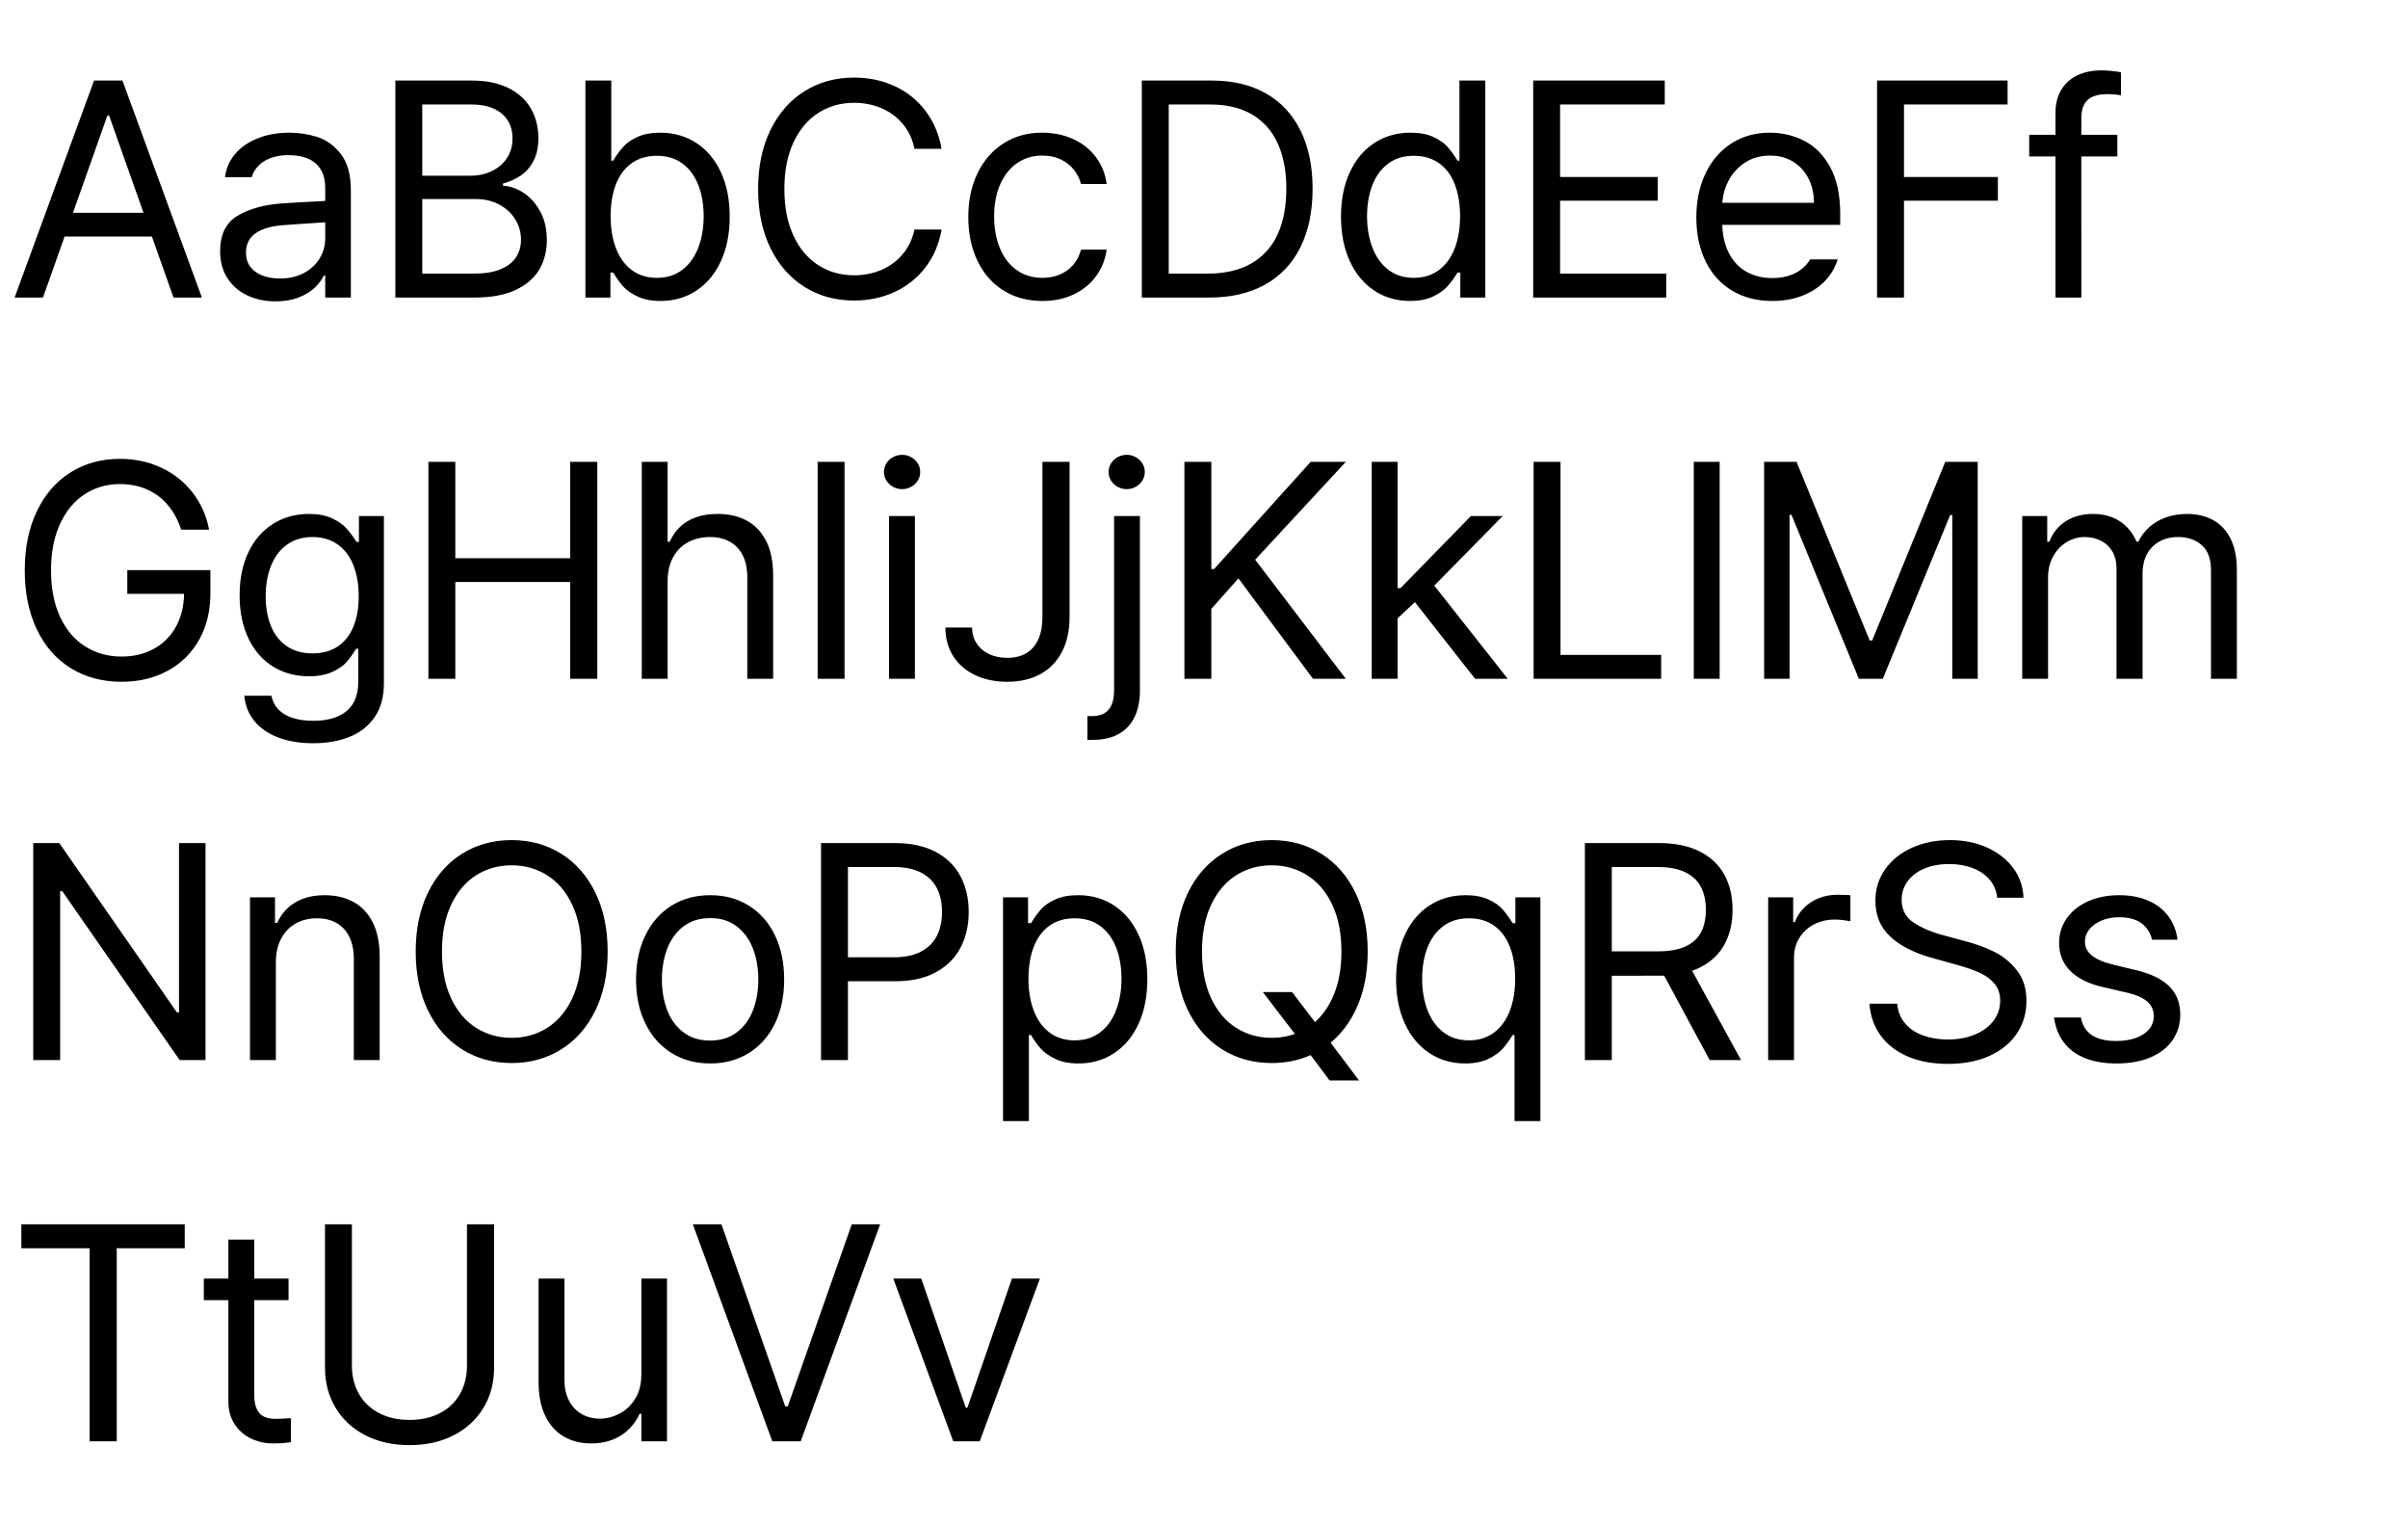 <svg xmlns="http://www.w3.org/2000/svg" xmlns:xlink="http://www.w3.org/1999/xlink" viewBox="0 0 518 328">
    <g id="Export/compare-san-francisco-mobile-norm" stroke="none" stroke-width="1" fill="none" fill-rule="evenodd">
        <path d="M9.247,64 L13.893,50.873 L32.678,50.873 L37.325,64 L43.432,64 L26.34,17.326 L20.232,17.326 L3.14,64 L9.247,64 Z M30.872,45.768 L15.699,45.768 L23.104,24.847 L23.468,24.847 L30.872,45.768 Z M59.294,64.82 C61.178,64.82 62.834,64.539 64.262,63.977 C65.691,63.415 66.842,62.712 67.715,61.869 C68.589,61.026 69.246,60.156 69.686,59.26 L69.686,59.26 L69.96,59.26 L69.96,64 L75.475,64 L75.475,40.936 C75.475,37.564 74.753,34.958 73.31,33.119 C71.867,31.281 70.173,30.058 68.228,29.45 C66.283,28.843 64.308,28.539 62.302,28.539 C59.75,28.539 57.463,28.941 55.443,29.747 C53.422,30.552 51.8,31.68 50.577,33.131 C49.354,34.582 48.628,36.242 48.401,38.11 L48.401,38.11 L54.144,38.11 C54.417,37.184 54.896,36.367 55.579,35.661 C56.263,34.954 57.152,34.396 58.246,33.985 C59.34,33.575 60.601,33.37 62.029,33.37 C63.776,33.37 65.239,33.644 66.416,34.191 C67.594,34.738 68.479,35.535 69.071,36.584 C69.664,37.632 69.96,38.901 69.96,40.39 L69.96,40.39 L69.959,43.224 C69.906,43.226 69.851,43.228 69.792,43.23 L69.607,43.238 C69.28,43.253 68.881,43.276 68.41,43.307 C67.104,43.367 65.732,43.44 64.297,43.523 C62.861,43.607 61.588,43.686 60.479,43.762 C56.681,44.051 53.544,44.94 51.067,46.429 C48.59,47.918 47.352,50.463 47.352,54.064 C47.352,56.282 47.876,58.204 48.925,59.829 C49.973,61.455 51.405,62.693 53.221,63.544 C55.036,64.395 57.061,64.82 59.294,64.82 Z M60.206,59.898 C58.778,59.898 57.517,59.685 56.423,59.26 C55.329,58.834 54.47,58.208 53.847,57.379 C53.224,56.551 52.913,55.537 52.913,54.337 C52.913,52.483 53.631,51.074 55.067,50.109 C56.502,49.145 58.535,48.579 61.163,48.412 C61.983,48.351 62.994,48.279 64.194,48.195 C65.394,48.112 66.602,48.032 67.818,47.956 C68.471,47.91 69.022,47.872 69.47,47.842 C69.598,47.833 69.715,47.825 69.822,47.818 L69.959,47.808 L69.96,51.329 C69.96,52.703 69.63,54 68.97,55.219 L68.798,55.522 C68.023,56.829 66.902,57.885 65.436,58.69 C63.97,59.495 62.227,59.898 60.206,59.898 Z M102.003,64 C105.558,64 108.498,63.468 110.823,62.405 C113.147,61.341 114.864,59.883 115.973,58.029 C117.082,56.175 117.637,54.033 117.637,51.602 C117.637,49.278 117.166,47.246 116.224,45.506 C115.282,43.766 114.089,42.425 112.646,41.483 C111.202,40.541 109.721,40.025 108.202,39.934 L108.202,39.934 L108.202,39.478 C109.66,39.083 110.952,38.498 112.076,37.723 C113.2,36.948 114.104,35.896 114.788,34.567 C115.472,33.237 115.814,31.623 115.814,29.724 C115.814,27.369 115.282,25.253 114.218,23.377 C113.155,21.5 111.548,20.023 109.398,18.944 C107.248,17.865 104.601,17.326 101.456,17.326 L101.456,17.326 L85.047,17.326 L85.047,64 L102.003,64 Z M101.228,37.791 L90.836,37.791 L90.836,22.477 L101.41,22.477 C103.37,22.477 105.015,22.796 106.344,23.434 C107.674,24.072 108.657,24.938 109.296,26.032 C109.934,27.126 110.253,28.372 110.253,29.769 C110.253,31.365 109.858,32.766 109.068,33.974 C108.278,35.182 107.195,36.12 105.82,36.789 C104.445,37.457 102.914,37.791 101.228,37.791 L101.228,37.791 Z M101.957,58.849 L90.836,58.849 L90.836,42.805 L102.231,42.805 C104.175,42.805 105.892,43.2 107.381,43.99 C108.87,44.78 110.025,45.844 110.845,47.181 C111.666,48.518 112.076,49.977 112.076,51.557 C112.076,52.97 111.727,54.219 111.028,55.306 C110.329,56.392 109.227,57.254 107.723,57.892 C106.219,58.53 104.297,58.849 101.957,58.849 L101.957,58.849 Z M142.113,64.729 C145,64.729 147.568,63.985 149.816,62.496 C152.065,61.007 153.82,58.895 155.081,56.16 C156.342,53.425 156.972,50.235 156.972,46.588 C156.972,42.957 156.342,39.778 155.081,37.051 C153.82,34.324 152.057,32.223 149.794,30.749 C147.53,29.276 144.939,28.539 142.022,28.539 C140.108,28.539 138.497,28.835 137.191,29.427 C135.884,30.02 134.885,30.692 134.194,31.444 C133.502,32.196 132.83,33.081 132.177,34.099 C132.131,34.191 132.086,34.27 132.04,34.339 C131.994,34.407 131.949,34.479 131.903,34.555 L131.903,34.555 L131.493,34.555 L131.493,17.326 L125.932,17.326 L125.932,64 L131.311,64 L131.311,58.622 L131.903,58.622 C131.934,58.667 131.964,58.713 131.994,58.758 L131.994,58.758 L132.086,58.895 C132.693,59.913 133.354,60.821 134.068,61.618 C134.782,62.416 135.812,63.134 137.156,63.772 C138.501,64.41 140.153,64.729 142.113,64.729 Z M141.293,59.761 C139.211,59.761 137.422,59.206 135.926,58.097 C134.429,56.988 133.294,55.435 132.519,53.437 C131.744,51.439 131.356,49.126 131.356,46.497 C131.356,43.884 131.736,41.597 132.496,39.637 C133.256,37.677 134.384,36.166 135.88,35.102 C137.377,34.039 139.181,33.507 141.293,33.507 C143.481,33.507 145.327,34.069 146.831,35.193 C148.335,36.318 149.467,37.86 150.227,39.82 C150.986,41.78 151.366,44.006 151.366,46.497 C151.366,49.019 150.979,51.283 150.204,53.289 C149.429,55.294 148.289,56.874 146.785,58.029 C145.281,59.184 143.45,59.761 141.293,59.761 Z M183.728,64.638 C186.888,64.638 189.798,64.023 192.456,62.792 C195.115,61.561 197.326,59.795 199.088,57.493 C200.851,55.192 202.006,52.483 202.552,49.369 L202.552,49.369 L196.718,49.369 C196.278,51.435 195.423,53.213 194.154,54.702 C192.886,56.191 191.351,57.315 189.551,58.075 C187.75,58.834 185.809,59.214 183.728,59.214 C180.872,59.214 178.311,58.492 176.048,57.049 C173.784,55.606 171.999,53.49 170.692,50.702 C169.385,47.914 168.732,44.568 168.732,40.663 C168.732,36.758 169.385,33.412 170.692,30.624 C171.999,27.836 173.784,25.72 176.048,24.277 C178.311,22.834 180.872,22.112 183.728,22.112 C185.809,22.112 187.758,22.492 189.574,23.251 C191.389,24.011 192.927,25.139 194.189,26.636 C195.45,28.132 196.293,29.921 196.718,32.003 L196.718,32.003 L202.552,32.003 C201.99,28.843 200.824,26.108 199.054,23.798 C197.284,21.489 195.074,19.727 192.422,18.511 C189.771,17.296 186.873,16.688 183.728,16.688 C179.732,16.688 176.173,17.668 173.051,19.628 C169.929,21.588 167.486,24.376 165.724,27.992 C163.961,31.608 163.08,35.831 163.08,40.663 C163.08,45.494 163.961,49.718 165.724,53.334 C167.486,56.95 169.929,59.738 173.051,61.698 C176.173,63.658 179.732,64.638 183.728,64.638 Z M224.249,64.729 C226.786,64.729 229.046,64.251 231.029,63.294 C233.011,62.336 234.607,61.022 235.815,59.351 C237.022,57.68 237.771,55.796 238.059,53.699 L238.059,53.699 L232.544,53.699 C232.21,54.96 231.655,56.042 230.881,56.946 C230.106,57.85 229.152,58.546 228.02,59.032 C226.888,59.518 225.631,59.761 224.249,59.761 C222.152,59.761 220.321,59.214 218.756,58.12 C217.191,57.026 215.983,55.48 215.133,53.482 C214.282,51.484 213.856,49.156 213.856,46.497 C213.856,43.899 214.289,41.616 215.155,39.649 C216.021,37.681 217.237,36.158 218.802,35.079 C220.367,34.001 222.182,33.461 224.249,33.461 C225.753,33.461 227.078,33.742 228.225,34.305 C229.373,34.867 230.307,35.607 231.029,36.527 C231.75,37.446 232.256,38.46 232.544,39.569 L232.544,39.569 L238.059,39.569 C237.771,37.396 237,35.471 235.746,33.792 C234.493,32.113 232.859,30.818 230.846,29.906 C228.833,28.994 226.604,28.539 224.157,28.539 C221.028,28.539 218.262,29.306 215.862,30.84 C213.461,32.375 211.6,34.517 210.278,37.267 C208.956,40.017 208.296,43.155 208.296,46.68 C208.296,50.174 208.941,53.289 210.233,56.023 C211.524,58.758 213.374,60.893 215.782,62.427 C218.19,63.962 221.012,64.729 224.249,64.729 Z M245.626,17.326 L245.626,64 L251.414,64 L260.12,64 C264.627,64 268.507,63.139 271.761,61.417 L272.165,61.197 C275.5,59.328 278.033,56.639 279.765,53.129 C281.497,49.619 282.363,45.434 282.363,40.572 C282.363,35.771 281.505,31.623 279.788,28.128 C278.071,24.634 275.591,21.96 272.347,20.106 C269.103,18.253 265.225,17.326 260.713,17.326 L260.713,17.326 L251.414,17.326 L248.588,17.326 L245.626,17.326 Z M251.414,22.477 L260.348,22.477 C263.919,22.477 266.923,23.198 269.362,24.642 C271.8,26.085 273.635,28.155 274.865,30.852 C276.096,33.549 276.711,36.789 276.711,40.572 C276.711,44.401 276.088,47.675 274.843,50.394 C273.597,53.114 271.709,55.203 269.179,56.662 C266.65,58.12 263.508,58.849 259.756,58.849 L259.756,58.849 L251.414,58.85 L251.414,22.477 Z M303.33,64.729 C305.29,64.729 306.935,64.41 308.264,63.772 C309.594,63.134 310.615,62.42 311.329,61.63 C312.044,60.84 312.72,59.928 313.358,58.895 C313.403,58.849 313.441,58.804 313.472,58.758 C313.502,58.713 313.525,58.667 313.54,58.622 L313.54,58.622 L314.133,58.622 L314.133,64 L319.511,64 L319.511,17.326 L313.95,17.326 L313.95,34.555 L313.54,34.555 C313.51,34.494 313.475,34.434 313.438,34.373 C313.4,34.312 313.358,34.251 313.312,34.191 C312.674,33.188 312.013,32.299 311.329,31.524 C310.646,30.749 309.643,30.058 308.321,29.45 C306.999,28.843 305.366,28.539 303.421,28.539 C300.504,28.539 297.914,29.276 295.65,30.749 C293.386,32.223 291.624,34.324 290.363,37.051 C289.102,39.778 288.471,42.957 288.471,46.588 C288.471,50.235 289.102,53.425 290.363,56.16 C291.624,58.895 293.378,61.007 295.627,62.496 C297.876,63.985 300.443,64.729 303.33,64.729 Z M304.151,59.761 C301.993,59.761 300.162,59.184 298.658,58.029 C297.154,56.874 296.015,55.294 295.24,53.289 C294.465,51.283 294.077,49.019 294.077,46.497 C294.077,44.006 294.457,41.78 295.217,39.82 C295.977,37.86 297.108,36.318 298.613,35.193 C300.117,34.069 301.963,33.507 304.151,33.507 C306.262,33.507 308.067,34.039 309.563,35.102 C311.06,36.166 312.188,37.677 312.948,39.637 C313.707,41.597 314.087,43.884 314.087,46.497 C314.087,49.126 313.7,51.439 312.925,53.437 C312.15,55.435 311.014,56.988 309.518,58.097 C308.021,59.206 306.232,59.761 304.151,59.761 Z M358.436,64 L358.436,58.849 L335.601,58.849 L335.601,43.17 L356.613,43.17 L356.613,38.065 L335.601,38.065 L335.601,22.477 L358.117,22.477 L358.117,17.326 L329.812,17.326 L329.812,64 L358.436,64 Z M381.272,64.729 C383.627,64.729 385.766,64.357 387.688,63.613 C389.609,62.868 391.224,61.824 392.53,60.479 C393.837,59.134 394.764,57.573 395.311,55.796 L395.311,55.796 L389.385,55.796 C388.945,56.555 388.348,57.239 387.596,57.847 C386.844,58.454 385.936,58.933 384.873,59.282 C383.809,59.632 382.609,59.807 381.272,59.807 C379.115,59.807 377.223,59.336 375.597,58.394 C373.972,57.452 372.711,56.065 371.814,54.234 C371.03,52.633 370.589,50.748 370.491,48.582 L370.483,48.367 L395.858,48.366 L395.858,46.041 C395.858,41.939 395.144,38.581 393.715,35.968 C392.287,33.355 390.43,31.463 388.143,30.294 C385.857,29.124 383.384,28.539 380.725,28.539 C377.61,28.539 374.857,29.306 372.464,30.84 C370.071,32.375 368.213,34.525 366.892,37.29 C365.57,40.055 364.909,43.215 364.909,46.771 C364.909,50.341 365.57,53.482 366.892,56.194 C368.213,58.906 370.109,61.007 372.578,62.496 C375.047,63.985 377.945,64.729 381.272,64.729 Z M370.528,43.223 C370.671,41.749 371.077,40.353 371.746,39.033 C372.597,37.355 373.801,36.006 375.358,34.988 C376.915,33.97 378.72,33.461 380.771,33.461 C382.655,33.461 384.311,33.902 385.739,34.783 C387.167,35.664 388.269,36.872 389.044,38.407 C389.818,39.941 390.206,41.681 390.206,43.626 L390.206,43.626 L370.495,43.626 L370.528,43.223 Z M409.577,64 L409.577,43.17 L429.769,43.17 L429.769,38.065 L409.577,38.065 L409.577,22.477 L431.866,22.477 L431.866,17.326 L403.789,17.326 L403.789,64 L409.577,64 Z M447.728,64 L447.727,33.644 L455.477,33.644 L455.477,28.994 L447.727,28.995 L447.728,25.485 C447.728,23.769 448.128,22.49 448.929,21.649 L449.084,21.497 C449.988,20.661 451.42,20.243 453.38,20.243 C454.307,20.243 455.264,20.319 456.251,20.471 L456.251,20.471 L456.251,15.548 C455.659,15.427 454.983,15.328 454.223,15.252 C453.463,15.176 452.757,15.138 452.104,15.138 C450.068,15.138 448.305,15.503 446.816,16.232 C445.327,16.961 444.18,18.01 443.375,19.377 C442.57,20.744 442.167,22.37 442.167,24.254 L442.167,24.254 L442.167,28.995 L436.515,28.994 L436.515,33.644 L442.167,33.644 L442.167,64 L447.728,64 Z M26.157,146.638 C29.849,146.638 33.143,145.856 36.037,144.291 C38.931,142.726 41.191,140.508 42.817,137.636 C44.443,134.765 45.256,131.43 45.256,127.631 L45.256,127.631 L45.256,122.617 L27.388,122.617 L27.388,127.722 L39.599,127.723 L39.598,127.845 C39.539,130.262 39.043,132.411 38.11,134.29 L37.917,134.662 C36.793,136.751 35.213,138.365 33.177,139.505 C31.141,140.644 28.801,141.214 26.157,141.214 C23.256,141.214 20.654,140.492 18.352,139.049 C16.05,137.606 14.246,135.49 12.939,132.702 C11.633,129.914 10.979,126.568 10.979,122.663 C10.979,118.773 11.633,115.431 12.939,112.635 C14.246,109.84 16.016,107.72 18.249,106.277 C20.483,104.834 22.997,104.112 25.793,104.112 C27.981,104.112 29.948,104.507 31.695,105.297 C33.443,106.087 34.928,107.215 36.151,108.681 C37.374,110.147 38.312,111.891 38.965,113.912 L38.965,113.912 L44.982,113.912 C44.405,110.919 43.227,108.271 41.45,105.969 C39.672,103.667 37.427,101.878 34.715,100.602 C32.003,99.326 29.029,98.688 25.793,98.688 C21.812,98.688 18.272,99.66 15.173,101.605 C12.073,103.55 9.657,106.334 7.925,109.958 C6.193,113.581 5.327,117.816 5.327,122.663 C5.327,127.525 6.193,131.764 7.925,135.38 C9.657,138.996 12.096,141.776 15.241,143.721 C18.386,145.666 22.025,146.638 26.157,146.638 Z M67.407,159.856 C70.34,159.856 72.949,159.393 75.236,158.466 C77.522,157.539 79.319,156.115 80.626,154.193 C81.932,152.271 82.586,149.859 82.586,146.957 L82.586,146.957 L82.586,110.994 L77.207,110.994 L77.207,116.555 L76.706,116.555 C76.66,116.494 76.618,116.43 76.58,116.362 L76.539,116.292 C76.508,116.245 76.473,116.196 76.432,116.145 C75.779,115.142 75.099,114.261 74.393,113.501 C73.686,112.742 72.676,112.058 71.362,111.45 C70.047,110.843 68.425,110.539 66.496,110.539 C63.579,110.539 60.988,111.253 58.724,112.681 C56.461,114.109 54.698,116.141 53.437,118.777 C52.176,121.413 51.546,124.501 51.546,128.041 C51.546,131.612 52.184,134.715 53.46,137.351 C54.736,139.987 56.502,141.997 58.759,143.379 C61.015,144.762 63.564,145.453 66.405,145.453 C68.425,145.453 70.116,145.142 71.475,144.519 C72.835,143.896 73.861,143.185 74.552,142.388 C75.243,141.59 75.901,140.682 76.523,139.664 C76.539,139.649 76.554,139.626 76.569,139.596 C76.584,139.566 76.599,139.543 76.615,139.528 L76.615,139.528 L77.07,139.528 L77.07,146.638 C77.07,149.464 76.227,151.568 74.541,152.951 C72.854,154.334 70.477,155.025 67.407,155.025 C65.736,155.025 64.27,154.827 63.009,154.432 C61.748,154.037 60.722,153.437 59.932,152.632 C59.142,151.827 58.626,150.831 58.383,149.646 L58.383,149.646 L52.548,149.646 C52.761,151.789 53.506,153.623 54.782,155.15 C56.058,156.677 57.775,157.843 59.932,158.648 C62.09,159.454 64.581,159.856 67.407,159.856 Z M67.225,140.53 C65.052,140.53 63.21,140.014 61.699,138.981 C60.187,137.948 59.051,136.508 58.291,134.662 C57.532,132.816 57.152,130.67 57.152,128.224 C57.152,125.808 57.532,123.639 58.291,121.717 C59.051,119.795 60.187,118.28 61.699,117.171 C63.21,116.061 65.052,115.507 67.225,115.507 C69.337,115.507 71.141,116.039 72.638,117.102 C74.134,118.166 75.262,119.655 76.022,121.569 C76.782,123.483 77.162,125.702 77.162,128.224 C77.162,130.791 76.774,132.998 75.999,134.844 C75.224,136.69 74.096,138.099 72.615,139.072 C71.134,140.044 69.337,140.53 67.225,140.53 Z M97.946,146 L97.946,125.17 L122.651,125.17 L122.651,146 L128.485,146 L128.485,99.326 L122.651,99.326 L122.651,120.065 L97.946,120.065 L97.946,99.326 L92.157,99.326 L92.157,146 L97.946,146 Z M143.617,146 L143.617,124.988 C143.617,123.012 144.005,121.311 144.78,119.883 C145.555,118.454 146.633,117.368 148.016,116.624 C149.398,115.879 150.971,115.507 152.733,115.507 C154.405,115.507 155.84,115.849 157.041,116.532 C158.241,117.216 159.16,118.204 159.798,119.495 C160.436,120.787 160.756,122.344 160.756,124.167 L160.756,124.167 L160.756,146 L166.316,146 L166.316,123.757 C166.316,120.825 165.823,118.375 164.835,116.407 C163.847,114.44 162.465,112.97 160.687,111.997 C158.91,111.025 156.805,110.539 154.374,110.539 C152.581,110.539 151.017,110.782 149.68,111.268 C148.343,111.754 147.214,112.434 146.295,113.308 C145.376,114.181 144.635,115.249 144.073,116.51 L144.073,116.51 L143.617,116.51 L143.617,99.326 L138.057,99.326 L138.057,146 L143.617,146 Z M181.677,146 L181.677,99.326 L175.888,99.326 L175.888,146 L181.677,146 Z M194.075,105.206 C194.758,105.206 195.4,105.039 196,104.704 C196.6,104.37 197.075,103.922 197.425,103.36 C197.774,102.798 197.949,102.182 197.949,101.514 C197.949,100.845 197.774,100.23 197.425,99.668 C197.075,99.106 196.6,98.657 196,98.323 C195.4,97.989 194.758,97.822 194.075,97.822 C193.376,97.822 192.722,97.989 192.115,98.323 C191.507,98.657 191.028,99.106 190.679,99.668 C190.329,100.23 190.155,100.845 190.155,101.514 C190.155,102.182 190.329,102.798 190.679,103.36 C191.028,103.922 191.507,104.37 192.115,104.704 C192.722,105.039 193.376,105.206 194.075,105.206 Z M196.809,146 L196.809,110.994 L191.249,110.994 L191.249,146 L196.809,146 Z M216.682,146.638 C219.402,146.638 221.768,146.091 223.781,144.997 C225.795,143.903 227.348,142.308 228.442,140.211 C229.536,138.115 230.083,135.593 230.083,132.645 L230.083,132.645 L230.083,99.326 L224.249,99.326 L224.249,132.645 C224.249,134.559 223.952,136.177 223.36,137.499 C222.767,138.821 221.909,139.816 220.785,140.485 C219.66,141.153 218.293,141.488 216.682,141.488 C215.224,141.488 213.925,141.222 212.785,140.69 C211.646,140.158 210.749,139.395 210.096,138.4 C209.443,137.404 209.116,136.261 209.116,134.97 L209.116,134.97 L203.373,134.97 C203.373,137.34 203.943,139.406 205.082,141.169 C206.222,142.931 207.798,144.283 209.811,145.225 C211.824,146.167 214.115,146.638 216.682,146.638 Z M242.39,105.206 C243.073,105.206 243.715,105.039 244.315,104.704 C244.915,104.37 245.39,103.922 245.74,103.36 C246.089,102.798 246.264,102.182 246.264,101.514 C246.264,100.845 246.089,100.23 245.74,99.668 C245.39,99.106 244.915,98.657 244.315,98.323 C243.715,97.989 243.073,97.822 242.39,97.822 C241.691,97.822 241.037,97.989 240.43,98.323 C239.822,98.657 239.343,99.106 238.994,99.668 C238.644,100.23 238.47,100.845 238.47,101.514 C238.47,102.182 238.644,102.798 238.994,103.36 C239.343,103.922 239.822,104.37 240.43,104.704 C241.037,105.039 241.691,105.206 242.39,105.206 Z M235.051,159.127 C237.285,159.127 239.157,158.702 240.669,157.851 C242.181,157 243.316,155.781 244.076,154.193 C244.836,152.605 245.215,150.71 245.215,148.507 L245.215,148.507 L245.215,110.994 L239.655,110.994 L239.655,148.507 C239.655,149.692 239.488,150.695 239.153,151.515 C238.819,152.336 238.302,152.959 237.604,153.384 C236.905,153.809 236.023,154.022 234.96,154.022 L234.96,154.022 L233.912,154.022 L233.912,159.127 L233.912,159.127 L235.051,159.127 Z M260.576,146 L260.576,130.959 L266.41,124.395 L282.454,146 L289.519,146 L270.011,120.384 L289.519,99.326 L281.953,99.326 L261.169,122.39 L260.576,122.39 L260.576,99.326 L254.787,99.326 L254.787,146 L260.576,146 Z M300.641,99.326 L295.08,99.326 L295.08,146 L300.641,146 L300.64,132.989 L304.366,129.51 L317.323,146 L324.343,146 L308.538,125.953 L323.249,110.994 L316.412,110.994 L301.279,126.492 L300.64,126.492 L300.641,99.326 Z M357.343,146 L357.343,140.849 L335.692,140.849 L335.692,99.326 L329.903,99.326 L329.903,146 L357.343,146 Z M369.923,146 L369.923,99.326 L364.362,99.326 L364.362,146 L369.923,146 Z M384.964,146 L384.964,110.721 L385.374,110.721 L399.869,146 L405.019,146 L419.514,110.767 L419.97,110.767 L419.97,146 L425.439,146 L425.439,99.326 L418.465,99.326 L402.74,137.75 L402.193,137.75 L386.468,99.326 L379.494,99.326 L379.494,146 L384.964,146 Z M440.572,146 L440.572,124.167 C440.572,122.511 440.929,121.026 441.643,119.712 C442.357,118.397 443.318,117.368 444.526,116.624 C445.734,115.879 447.029,115.507 448.412,115.507 C449.749,115.507 450.941,115.78 451.99,116.327 C453.038,116.874 453.851,117.649 454.428,118.652 C455.006,119.655 455.294,120.809 455.294,122.116 L455.294,122.116 L455.294,146 L460.901,146 L460.901,123.256 C460.901,121.751 461.204,120.418 461.812,119.256 C462.42,118.094 463.297,117.178 464.444,116.51 C465.592,115.841 466.963,115.507 468.558,115.507 C470.64,115.507 472.337,116.092 473.652,117.262 C474.966,118.432 475.623,120.232 475.623,122.663 L475.623,122.663 L475.623,146 L481.184,146 L481.184,122.572 C481.184,119.913 480.735,117.683 479.839,115.883 C478.943,114.083 477.689,112.742 476.079,111.86 C474.468,110.979 472.599,110.539 470.472,110.539 C468.831,110.539 467.327,110.782 465.96,111.268 C464.593,111.754 463.404,112.442 462.393,113.33 C461.383,114.219 460.581,115.279 459.989,116.51 L459.989,116.51 L459.624,116.51 C459.062,115.233 458.337,114.155 457.448,113.273 C456.559,112.392 455.515,111.716 454.314,111.245 C453.114,110.774 451.754,110.539 450.235,110.539 C447.971,110.539 446.022,111.059 444.389,112.1 C442.756,113.141 441.575,114.61 440.845,116.51 L440.845,116.51 L440.39,116.51 L440.39,110.994 L435.011,110.994 L435.011,146 L440.572,146 Z M12.939,228 L12.939,191.673 L13.395,191.673 L38.646,228 L44.207,228 L44.207,181.326 L38.51,181.326 L38.51,217.744 L38.054,217.744 L12.757,181.326 L7.151,181.326 L7.151,228 L12.939,228 Z M59.34,228 L59.34,206.988 C59.34,205.012 59.72,203.311 60.479,201.883 C61.239,200.454 62.283,199.368 63.613,198.624 C64.942,197.879 66.465,197.507 68.182,197.507 C69.823,197.507 71.236,197.849 72.421,198.532 C73.606,199.216 74.518,200.211 75.156,201.518 C75.794,202.825 76.113,204.374 76.113,206.167 L76.113,206.167 L76.113,228 L81.674,228 L81.674,205.757 C81.674,202.855 81.188,200.42 80.215,198.453 C79.243,196.485 77.868,195.008 76.09,194.02 C74.313,193.032 72.224,192.539 69.823,192.539 C68.106,192.539 66.583,192.782 65.254,193.268 C63.924,193.754 62.792,194.442 61.858,195.33 C60.924,196.219 60.175,197.279 59.613,198.51 L59.613,198.51 L59.157,198.51 L59.157,192.994 L53.779,192.994 L53.779,228 L59.34,228 Z M110.07,228.638 C114.051,228.638 117.606,227.658 120.736,225.698 C123.866,223.738 126.312,220.95 128.075,217.334 C129.837,213.718 130.718,209.494 130.718,204.663 C130.718,199.831 129.837,195.608 128.075,191.992 C126.312,188.376 123.866,185.588 120.736,183.628 C117.606,181.668 114.051,180.688 110.07,180.688 C106.075,180.688 102.516,181.668 99.393,183.628 C96.271,185.588 93.829,188.376 92.066,191.992 C90.304,195.608 89.423,199.831 89.423,204.663 C89.423,209.494 90.304,213.718 92.066,217.334 C93.829,220.95 96.271,223.738 99.393,225.698 C102.516,227.658 106.075,228.638 110.07,228.638 Z M110.07,223.214 C107.214,223.214 104.654,222.492 102.39,221.049 C100.126,219.606 98.341,217.49 97.035,214.702 C95.728,211.914 95.075,208.568 95.075,204.663 C95.075,200.758 95.728,197.412 97.035,194.624 C98.341,191.836 100.126,189.72 102.39,188.277 C104.654,186.834 107.214,186.112 110.07,186.112 C112.927,186.112 115.487,186.834 117.751,188.277 C120.015,189.72 121.8,191.836 123.106,194.624 C124.413,197.412 125.066,200.758 125.066,204.663 C125.066,208.568 124.413,211.914 123.106,214.702 C121.8,217.49 120.015,219.606 117.751,221.049 C115.487,222.492 112.927,223.214 110.07,223.214 Z M152.779,228.729 C155.924,228.729 158.701,227.977 161.109,226.473 C163.517,224.969 165.382,222.853 166.704,220.126 C168.026,217.399 168.686,214.25 168.686,210.68 C168.686,207.079 168.026,203.907 166.704,201.165 C165.382,198.422 163.517,196.299 161.109,194.795 C158.701,193.291 155.924,192.539 152.779,192.539 C149.634,192.539 146.857,193.291 144.449,194.795 C142.041,196.299 140.169,198.422 138.831,201.165 C137.494,203.907 136.826,207.079 136.826,210.68 C136.826,214.25 137.494,217.399 138.831,220.126 C140.169,222.853 142.041,224.969 144.449,226.473 C146.857,227.977 149.634,228.729 152.779,228.729 Z M152.779,223.807 C150.5,223.807 148.578,223.214 147.013,222.029 C145.448,220.844 144.286,219.256 143.526,217.266 C142.767,215.276 142.387,213.08 142.387,210.68 C142.387,208.264 142.767,206.057 143.526,204.059 C144.286,202.061 145.448,200.462 147.013,199.262 C148.578,198.061 150.5,197.461 152.779,197.461 C155.043,197.461 156.953,198.061 158.511,199.262 C160.068,200.462 161.227,202.061 161.986,204.059 C162.746,206.057 163.126,208.264 163.126,210.68 C163.126,213.08 162.746,215.276 161.986,217.266 C161.227,219.256 160.068,220.844 158.511,222.029 C156.953,223.214 155.043,223.807 152.779,223.807 Z M182.406,228 L182.406,211.045 L192.57,211.044 C195.89,211.044 198.703,210.455 201.008,209.275 L201.367,209.084 C203.738,207.778 205.5,206.004 206.655,203.763 C207.809,201.522 208.387,198.981 208.387,196.14 C208.387,193.298 207.809,190.765 206.655,188.539 C205.5,186.313 203.73,184.555 201.345,183.263 C198.959,181.972 196.004,181.326 192.479,181.326 L192.479,181.326 L176.617,181.326 L176.617,228 L182.406,228 Z M182.406,186.477 L192.251,186.477 C194.667,186.477 196.646,186.887 198.188,187.707 C199.73,188.528 200.858,189.656 201.573,191.092 C202.287,192.527 202.644,194.21 202.644,196.14 C202.644,198.069 202.287,199.759 201.573,201.21 C200.858,202.661 199.73,203.805 198.188,204.64 C196.646,205.476 194.682,205.894 192.297,205.894 L192.297,205.894 L182.406,205.894 L182.406,186.477 Z M221.331,241.127 L221.331,222.622 L221.787,222.622 C221.802,222.652 221.818,222.675 221.833,222.69 C221.848,222.705 221.863,222.728 221.878,222.758 C222.501,223.807 223.174,224.737 223.895,225.55 C224.617,226.363 225.65,227.096 226.995,227.749 C228.339,228.403 230.007,228.729 231.997,228.729 C234.884,228.729 237.452,227.985 239.7,226.496 C241.949,225.007 243.696,222.895 244.942,220.16 C246.188,217.425 246.811,214.235 246.811,210.588 C246.811,206.957 246.18,203.778 244.919,201.051 C243.658,198.324 241.903,196.223 239.655,194.749 C237.406,193.276 234.823,192.539 231.906,192.539 C229.961,192.539 228.328,192.843 227.006,193.45 C225.684,194.058 224.678,194.749 223.987,195.524 C223.295,196.299 222.638,197.188 222.015,198.191 C221.97,198.251 221.932,198.316 221.901,198.384 C221.871,198.453 221.833,198.51 221.787,198.555 L221.787,198.555 L221.149,198.555 L221.149,192.994 L215.771,192.994 L215.771,241.127 L221.331,241.127 Z M231.177,223.761 C229.08,223.761 227.287,223.206 225.798,222.097 C224.309,220.988 223.177,219.435 222.403,217.437 C221.628,215.439 221.24,213.126 221.24,210.497 C221.24,207.884 221.62,205.597 222.38,203.637 C223.14,201.677 224.264,200.166 225.753,199.102 C227.242,198.039 229.05,197.507 231.177,197.507 C233.365,197.507 235.211,198.069 236.715,199.193 C238.219,200.318 239.351,201.86 240.11,203.82 C240.87,205.78 241.25,208.006 241.25,210.497 C241.25,213.019 240.863,215.283 240.088,217.289 C239.313,219.294 238.173,220.874 236.669,222.029 C235.165,223.184 233.334,223.761 231.177,223.761 Z M292.345,232.376 L286.235,224.253 L286.451,224.073 C288.426,222.391 290.058,220.294 291.347,217.782 L291.57,217.334 C293.333,213.718 294.214,209.494 294.214,204.663 C294.214,199.831 293.333,195.608 291.57,191.992 C289.808,188.376 287.362,185.588 284.232,183.628 C281.102,181.668 277.547,180.688 273.566,180.688 C269.586,180.688 266.03,181.668 262.901,183.628 C259.771,185.588 257.325,188.376 255.562,191.992 C253.8,195.608 252.919,199.831 252.919,204.663 C252.919,209.494 253.8,213.718 255.562,217.334 C257.325,220.95 259.771,223.738 262.901,225.698 C266.03,227.658 269.586,228.638 273.566,228.638 C276.552,228.638 279.298,228.087 281.805,226.984 L281.938,226.924 L286.01,232.376 L292.345,232.376 Z M273.566,223.214 C270.71,223.214 268.15,222.492 265.886,221.049 C263.622,219.606 261.837,217.486 260.53,214.691 C259.224,211.895 258.57,208.552 258.57,204.663 C258.57,200.743 259.224,197.393 260.53,194.613 C261.837,191.832 263.622,189.72 265.886,188.277 C268.15,186.834 270.71,186.112 273.566,186.112 C276.423,186.112 278.983,186.834 281.247,188.277 C283.51,189.72 285.296,191.832 286.602,194.613 C287.909,197.393 288.562,200.743 288.562,204.663 C288.562,208.552 287.909,211.895 286.602,214.691 C285.688,216.648 284.538,218.273 283.155,219.567 L282.871,219.825 L277.942,213.369 L271.652,213.369 L278.554,222.375 L278.229,222.488 C276.907,222.928 275.502,223.168 274.015,223.208 L273.566,223.214 Z M331.362,241.127 L331.362,192.994 L325.983,192.994 L325.983,198.555 L325.391,198.555 C325.36,198.494 325.326,198.434 325.288,198.373 C325.25,198.312 325.209,198.251 325.163,198.191 C324.525,197.188 323.864,196.299 323.18,195.524 C322.497,194.749 321.494,194.058 320.172,193.45 C318.85,192.843 317.217,192.539 315.272,192.539 C312.355,192.539 309.765,193.276 307.501,194.749 C305.237,196.223 303.474,198.324 302.213,201.051 C300.952,203.778 300.322,206.957 300.322,210.588 C300.322,214.235 300.952,217.425 302.213,220.16 C303.474,222.895 305.229,225.007 307.478,226.496 C309.727,227.985 312.294,228.729 315.181,228.729 C317.141,228.729 318.786,228.41 320.115,227.772 C321.444,227.134 322.466,226.42 323.18,225.63 C323.894,224.84 324.57,223.928 325.209,222.895 C325.254,222.849 325.292,222.804 325.323,222.758 C325.353,222.713 325.376,222.667 325.391,222.622 L325.391,222.622 L325.801,222.622 L325.801,241.127 L331.362,241.127 Z M316.001,223.761 C313.844,223.761 312.013,223.184 310.509,222.029 C309.005,220.874 307.865,219.294 307.09,217.289 C306.316,215.283 305.928,213.019 305.928,210.497 C305.928,208.006 306.308,205.78 307.068,203.82 C307.827,201.86 308.959,200.318 310.463,199.193 C311.968,198.069 313.814,197.507 316.001,197.507 C318.113,197.507 319.917,198.039 321.414,199.102 C322.911,200.166 324.039,201.677 324.798,203.637 C325.558,205.597 325.938,207.884 325.938,210.497 C325.938,213.126 325.55,215.439 324.776,217.437 C324.001,219.435 322.865,220.988 321.368,222.097 C319.872,223.206 318.083,223.761 316.001,223.761 Z M346.722,228 L346.722,209.86 L356.887,209.859 C357.239,209.859 357.586,209.853 357.927,209.841 L357.988,209.839 L367.78,228 L374.526,228 L364.006,208.798 L364.223,208.721 C364.612,208.579 364.987,208.424 365.349,208.255 L365.706,208.081 C368.061,206.896 369.816,205.24 370.971,203.113 C372.126,200.986 372.703,198.51 372.703,195.684 C372.703,192.843 372.126,190.347 370.971,188.197 C369.816,186.047 368.05,184.365 365.672,183.149 C363.295,181.934 360.336,181.326 356.796,181.326 L356.796,181.326 L340.934,181.326 L340.934,228 L346.722,228 Z M346.722,186.477 L356.568,186.477 C358.999,186.477 360.981,186.849 362.516,187.593 C364.05,188.338 365.175,189.394 365.889,190.761 C366.603,192.128 366.96,193.769 366.96,195.684 C366.96,197.583 366.61,199.197 365.912,200.527 C365.213,201.856 364.096,202.87 362.561,203.569 C361.027,204.268 359.044,204.617 356.613,204.617 L356.613,204.617 L346.722,204.618 L346.722,186.477 Z M385.921,228 L385.921,205.939 C385.921,204.39 386.301,202.992 387.061,201.746 C387.82,200.5 388.869,199.528 390.206,198.829 C391.543,198.13 393.047,197.78 394.718,197.78 C395.326,197.78 395.945,197.822 396.576,197.906 C397.206,197.989 397.696,198.069 398.046,198.145 L398.046,198.145 L398.046,192.539 C397.651,192.508 397.191,192.485 396.667,192.47 C396.143,192.455 395.645,192.448 395.174,192.448 C393.807,192.448 392.508,192.691 391.277,193.177 C390.046,193.663 388.983,194.354 388.086,195.251 C387.19,196.147 386.529,197.173 386.104,198.327 L386.104,198.327 L385.739,198.327 L385.739,192.994 L380.36,192.994 L380.36,228 L385.921,228 Z M419.012,228.82 C422.522,228.82 425.549,228.228 428.094,227.043 C430.639,225.858 432.58,224.243 433.917,222.2 C435.254,220.156 435.923,217.851 435.923,215.283 C435.923,212.609 435.224,210.398 433.826,208.651 C432.428,206.904 430.78,205.571 428.881,204.652 C426.981,203.732 424.938,202.992 422.75,202.43 L422.75,202.43 L418.055,201.153 C415.564,200.5 413.444,199.604 411.697,198.464 C409.95,197.325 409.076,195.669 409.076,193.496 C409.076,192.037 409.501,190.723 410.352,189.553 C411.203,188.383 412.4,187.472 413.942,186.818 C415.484,186.165 417.265,185.838 419.286,185.838 C421.155,185.838 422.845,186.127 424.357,186.704 C425.868,187.282 427.084,188.114 428.003,189.2 C428.922,190.286 429.465,191.581 429.633,193.086 L429.633,193.086 L435.285,193.086 C435.209,190.731 434.483,188.615 433.108,186.739 C431.733,184.862 429.86,183.385 427.49,182.306 C425.12,181.227 422.446,180.688 419.468,180.688 C416.46,180.688 413.74,181.235 411.309,182.329 C408.878,183.423 406.956,184.961 405.544,186.944 C404.131,188.926 403.424,191.202 403.424,193.769 C403.424,196.823 404.45,199.342 406.501,201.324 C408.552,203.307 411.492,204.845 415.32,205.939 L415.32,205.939 L421.018,207.535 C422.948,208.066 424.569,208.632 425.884,209.232 C427.198,209.833 428.258,210.619 429.063,211.591 C429.868,212.564 430.271,213.764 430.271,215.192 C430.271,216.848 429.785,218.31 428.812,219.579 C427.84,220.848 426.495,221.831 424.778,222.53 C423.061,223.229 421.14,223.579 419.012,223.579 C417.098,223.579 415.343,223.298 413.748,222.735 C412.153,222.173 410.854,221.311 409.851,220.149 C408.848,218.987 408.271,217.562 408.119,215.876 L408.119,215.876 L402.148,215.876 C402.33,218.459 403.12,220.722 404.518,222.667 C405.916,224.612 407.853,226.124 410.329,227.202 C412.806,228.281 415.7,228.82 419.012,228.82 Z M455.294,228.729 C458.166,228.729 460.631,228.281 462.69,227.385 C464.748,226.488 466.317,225.242 467.396,223.647 C468.474,222.052 469.014,220.236 469.014,218.2 C469.014,215.769 468.247,213.771 466.712,212.206 C465.177,210.642 462.845,209.479 459.715,208.72 L459.715,208.72 L454.474,207.443 C452.438,206.942 450.934,206.289 449.961,205.483 C448.989,204.678 448.503,203.691 448.503,202.521 C448.503,201.548 448.822,200.667 449.46,199.877 C450.098,199.087 450.975,198.456 452.092,197.985 C453.209,197.515 454.474,197.279 455.887,197.279 C457.877,197.279 459.457,197.704 460.627,198.555 C461.797,199.406 462.572,200.591 462.952,202.11 L462.952,202.11 L468.421,202.11 C468.178,200.196 467.525,198.517 466.461,197.074 C465.398,195.631 463.962,194.514 462.154,193.724 C460.346,192.934 458.257,192.539 455.887,192.539 C453.365,192.539 451.124,192.979 449.164,193.86 C447.204,194.742 445.677,195.965 444.583,197.53 C443.489,199.095 442.942,200.865 442.942,202.84 C442.942,205.195 443.74,207.181 445.335,208.799 C446.93,210.417 449.247,211.576 452.286,212.275 L452.286,212.275 L457.573,213.506 C459.533,213.961 460.98,214.599 461.915,215.42 C462.849,216.24 463.316,217.273 463.316,218.519 C463.316,219.598 462.982,220.544 462.314,221.357 C461.645,222.17 460.703,222.796 459.488,223.237 C458.272,223.677 456.844,223.898 455.203,223.898 C452.985,223.898 451.249,223.48 449.996,222.644 C448.742,221.809 447.956,220.54 447.637,218.838 L447.637,218.838 L441.848,218.838 C442.152,220.965 442.866,222.766 443.99,224.24 C445.115,225.713 446.63,226.83 448.537,227.59 C450.444,228.349 452.696,228.729 455.294,228.729 Z M25.109,310 L25.109,268.477 L39.74,268.477 L39.74,263.326 L4.598,263.326 L4.598,268.477 L19.275,268.477 L19.275,310 L25.109,310 Z M58.702,310.456 C60.13,310.456 61.421,310.365 62.576,310.182 L62.576,310.182 L62.576,305.032 C62.439,305.047 62.295,305.055 62.143,305.055 C61.991,305.055 61.831,305.062 61.664,305.077 C61.269,305.108 60.867,305.131 60.456,305.146 C60.046,305.161 59.659,305.169 59.294,305.169 C58.383,305.169 57.593,305.032 56.924,304.758 C56.256,304.485 55.716,303.964 55.306,303.197 C54.896,302.43 54.691,301.34 54.691,299.927 L54.691,299.927 L54.69,279.644 L62.075,279.644 L62.075,274.994 L54.69,274.995 L54.691,266.608 L49.13,266.608 L49.129,274.995 L43.843,274.994 L43.843,279.644 L49.129,279.644 L49.13,301.385 C49.13,303.2 49.527,304.764 50.321,306.076 L50.497,306.354 C51.409,307.721 52.598,308.747 54.064,309.43 C55.53,310.114 57.076,310.456 58.702,310.456 Z M88.101,310.82 C91.702,310.82 94.881,310.106 97.638,308.678 C100.396,307.25 102.527,305.275 104.031,302.753 C105.535,300.231 106.287,297.374 106.287,294.184 L106.287,294.184 L106.287,263.326 L100.453,263.326 L100.453,293.728 C100.453,295.992 99.959,298.009 98.972,299.779 C97.984,301.549 96.556,302.927 94.687,303.915 C92.818,304.903 90.623,305.396 88.101,305.396 C85.579,305.396 83.383,304.903 81.515,303.915 C79.646,302.927 78.21,301.549 77.207,299.779 C76.204,298.009 75.703,295.992 75.703,293.728 L75.703,293.728 L75.703,263.326 L69.914,263.326 L69.914,294.184 C69.914,297.374 70.666,300.231 72.171,302.753 C73.675,305.275 75.802,307.25 78.552,308.678 C81.302,310.106 84.485,310.82 88.101,310.82 Z M127.209,310.456 C128.91,310.456 130.445,310.182 131.812,309.635 C133.18,309.088 134.346,308.333 135.31,307.368 C136.275,306.403 137.039,305.305 137.601,304.075 L137.601,304.075 L137.965,304.075 L137.965,310 L143.481,310 L143.481,274.994 L137.965,274.994 L137.965,295.642 C137.965,297.693 137.517,299.437 136.621,300.873 C135.724,302.308 134.589,303.376 133.214,304.075 C131.839,304.773 130.445,305.123 129.032,305.123 C127.543,305.123 126.221,304.781 125.066,304.097 C123.912,303.414 123.015,302.445 122.377,301.192 C121.739,299.938 121.42,298.483 121.42,296.827 L121.42,296.827 L121.42,274.994 L115.859,274.994 L115.859,297.238 C115.859,300.124 116.338,302.555 117.295,304.53 C118.252,306.506 119.581,307.987 121.283,308.974 C122.985,309.962 124.96,310.456 127.209,310.456 Z M172.242,310 L189.334,263.326 L183.227,263.326 L169.461,302.479 L168.914,302.479 L155.195,263.326 L149.041,263.326 L166.134,310 L172.242,310 Z M210.757,310 L223.702,274.994 L217.685,274.994 L208.113,302.753 L207.749,302.753 L198.177,274.994 L192.16,274.994 L205.059,310 L210.757,310 Z" id="AaBbCcDdEeFfGgHhIiJjKkLlMmNnOoPpQqRrSsTtUuVv" fill="#000000" fill-rule="nonzero" style="mix-blend-mode: multiply;"></path>
    </g>
</svg>